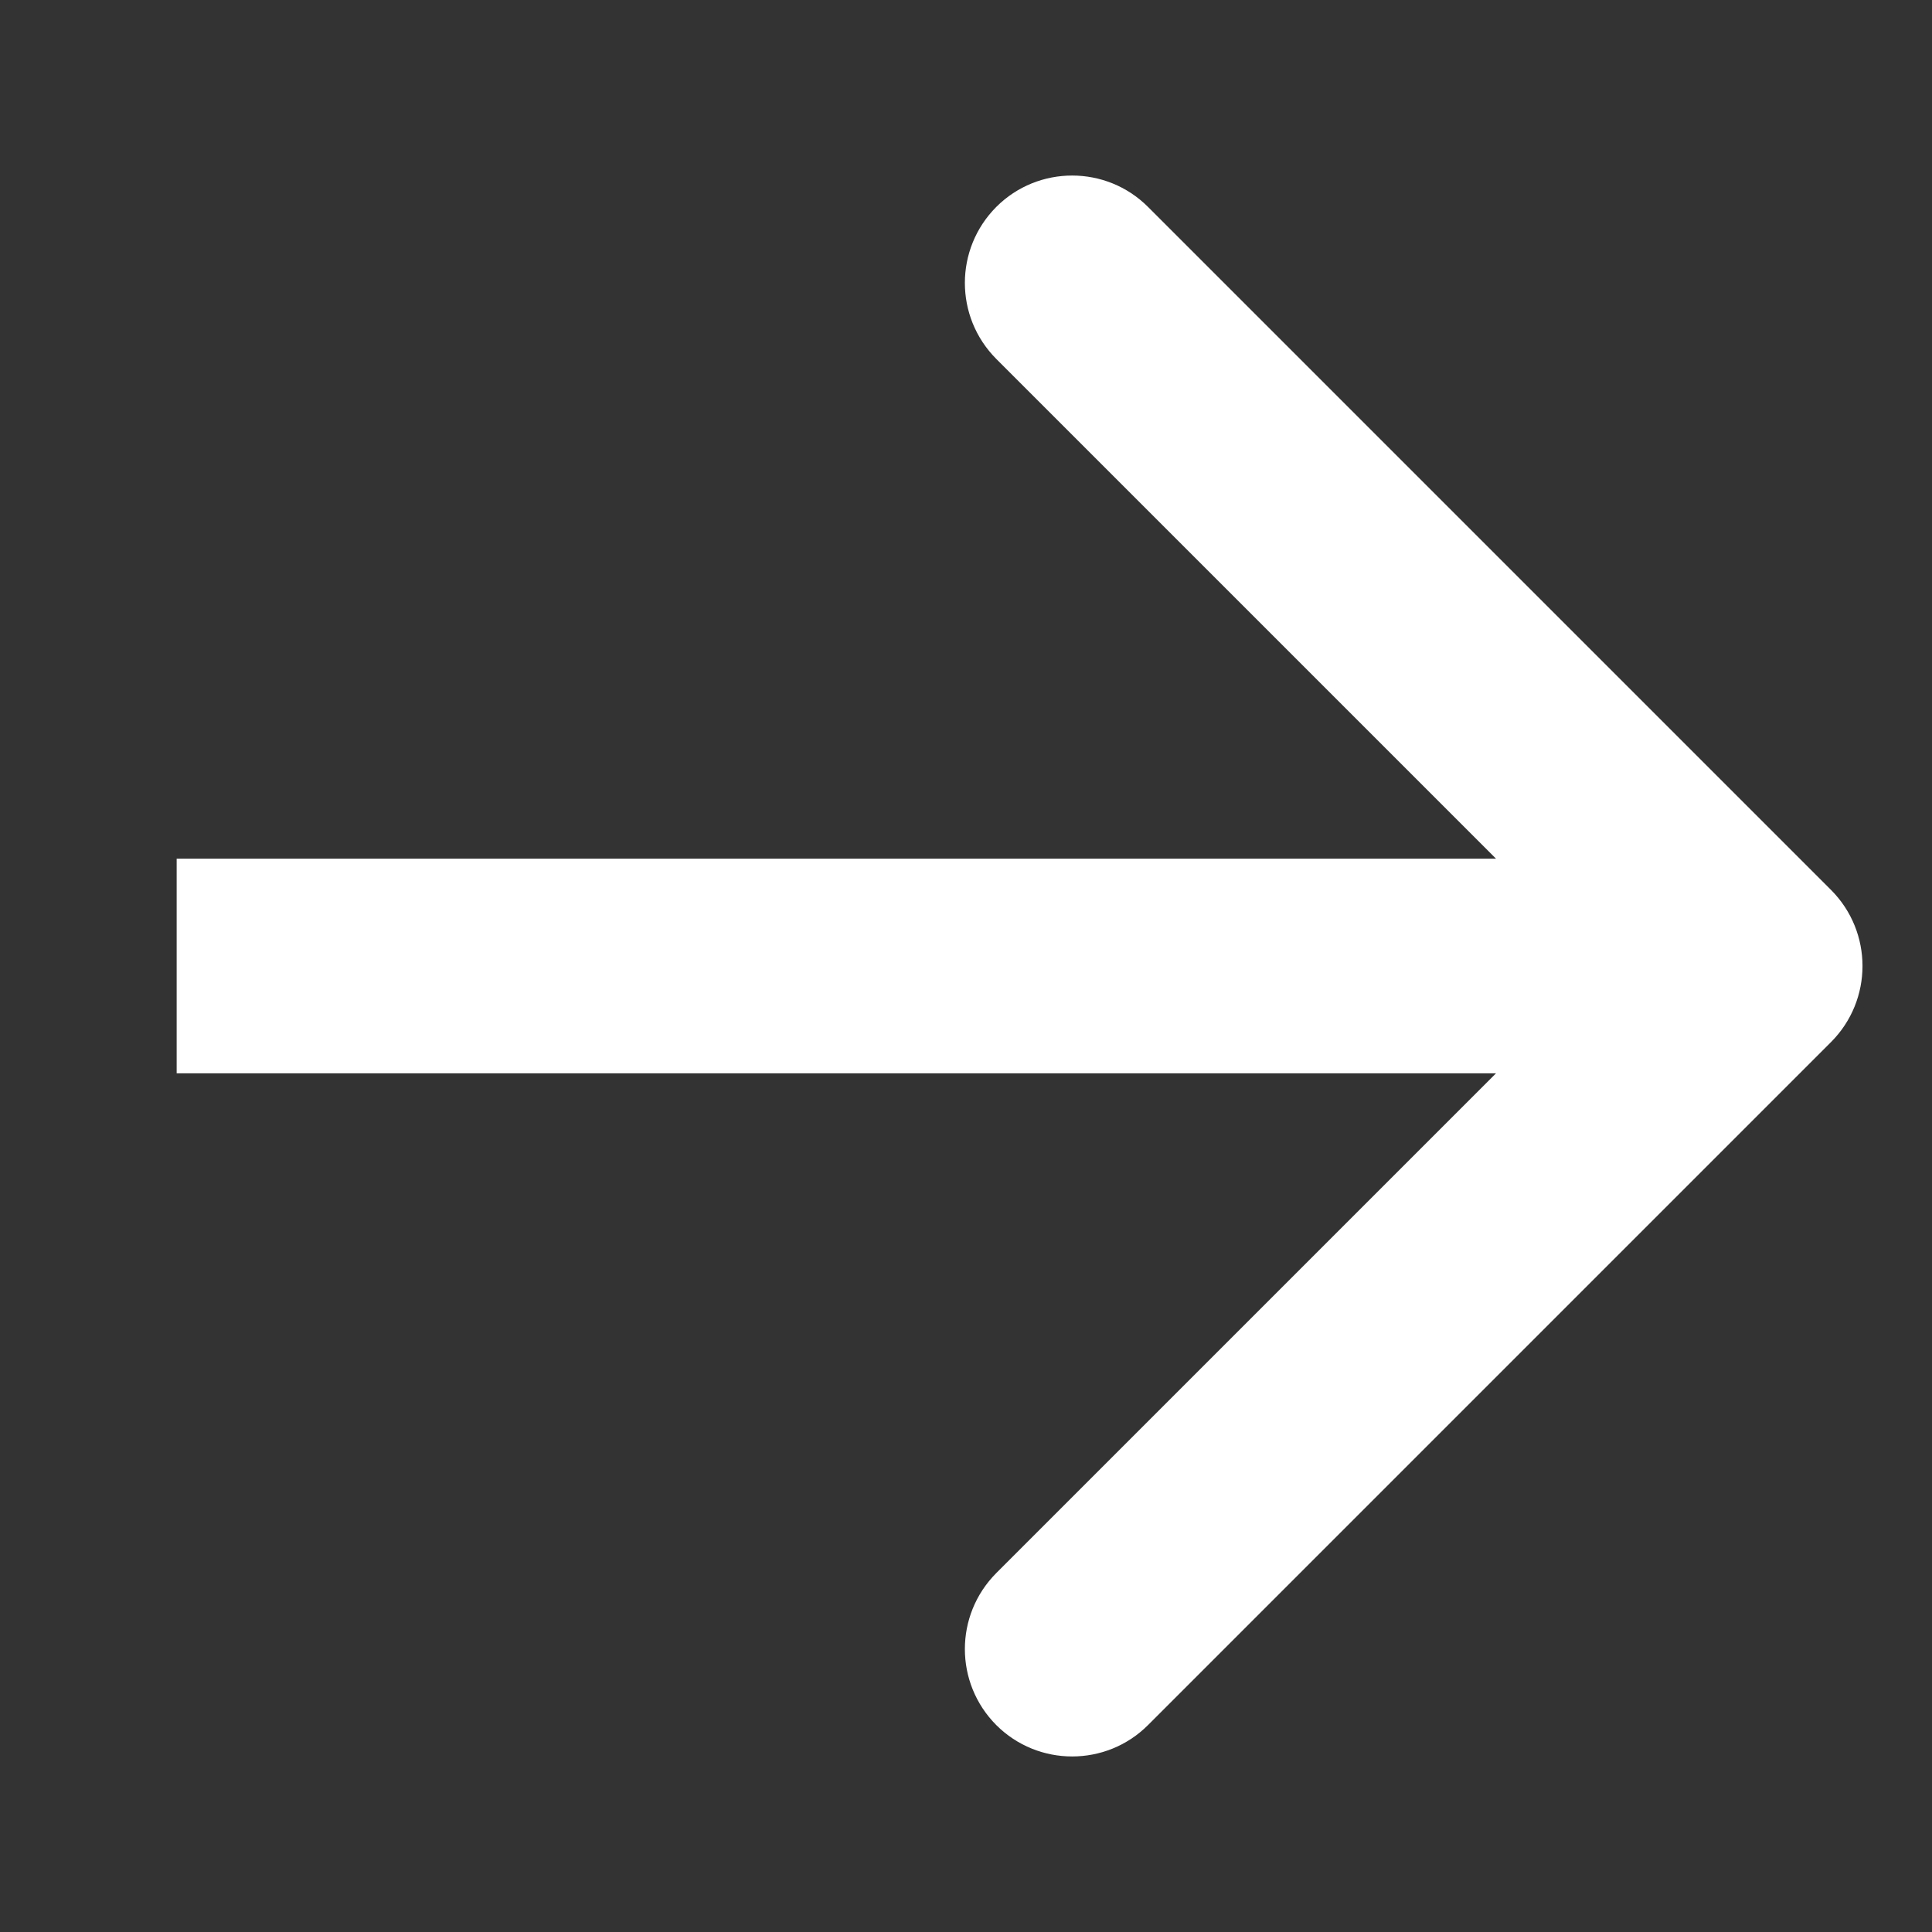 <svg width="9" height="9" viewBox="0 0 9 9" fill="none" xmlns="http://www.w3.org/2000/svg">
<rect x="0" y="0" width="9" height="9" fill="#333333" stroke="none"/>
<path d="M8.53 4.854C8.725 4.658 8.725 4.342 8.53 4.146L5.348 0.964C5.153 0.769 4.836 0.769 4.641 0.964C4.446 1.16 4.446 1.476 4.641 1.672L7.469 4.5L4.641 7.328C4.446 7.524 4.446 7.84 4.641 8.036C4.836 8.231 5.153 8.231 5.348 8.036L8.53 4.854ZM0.823 4.5L0.823 5L8.176 5L8.176 4.5L8.176 4L0.823 4L0.823 4.5Z" fill="white"/>
</svg>

